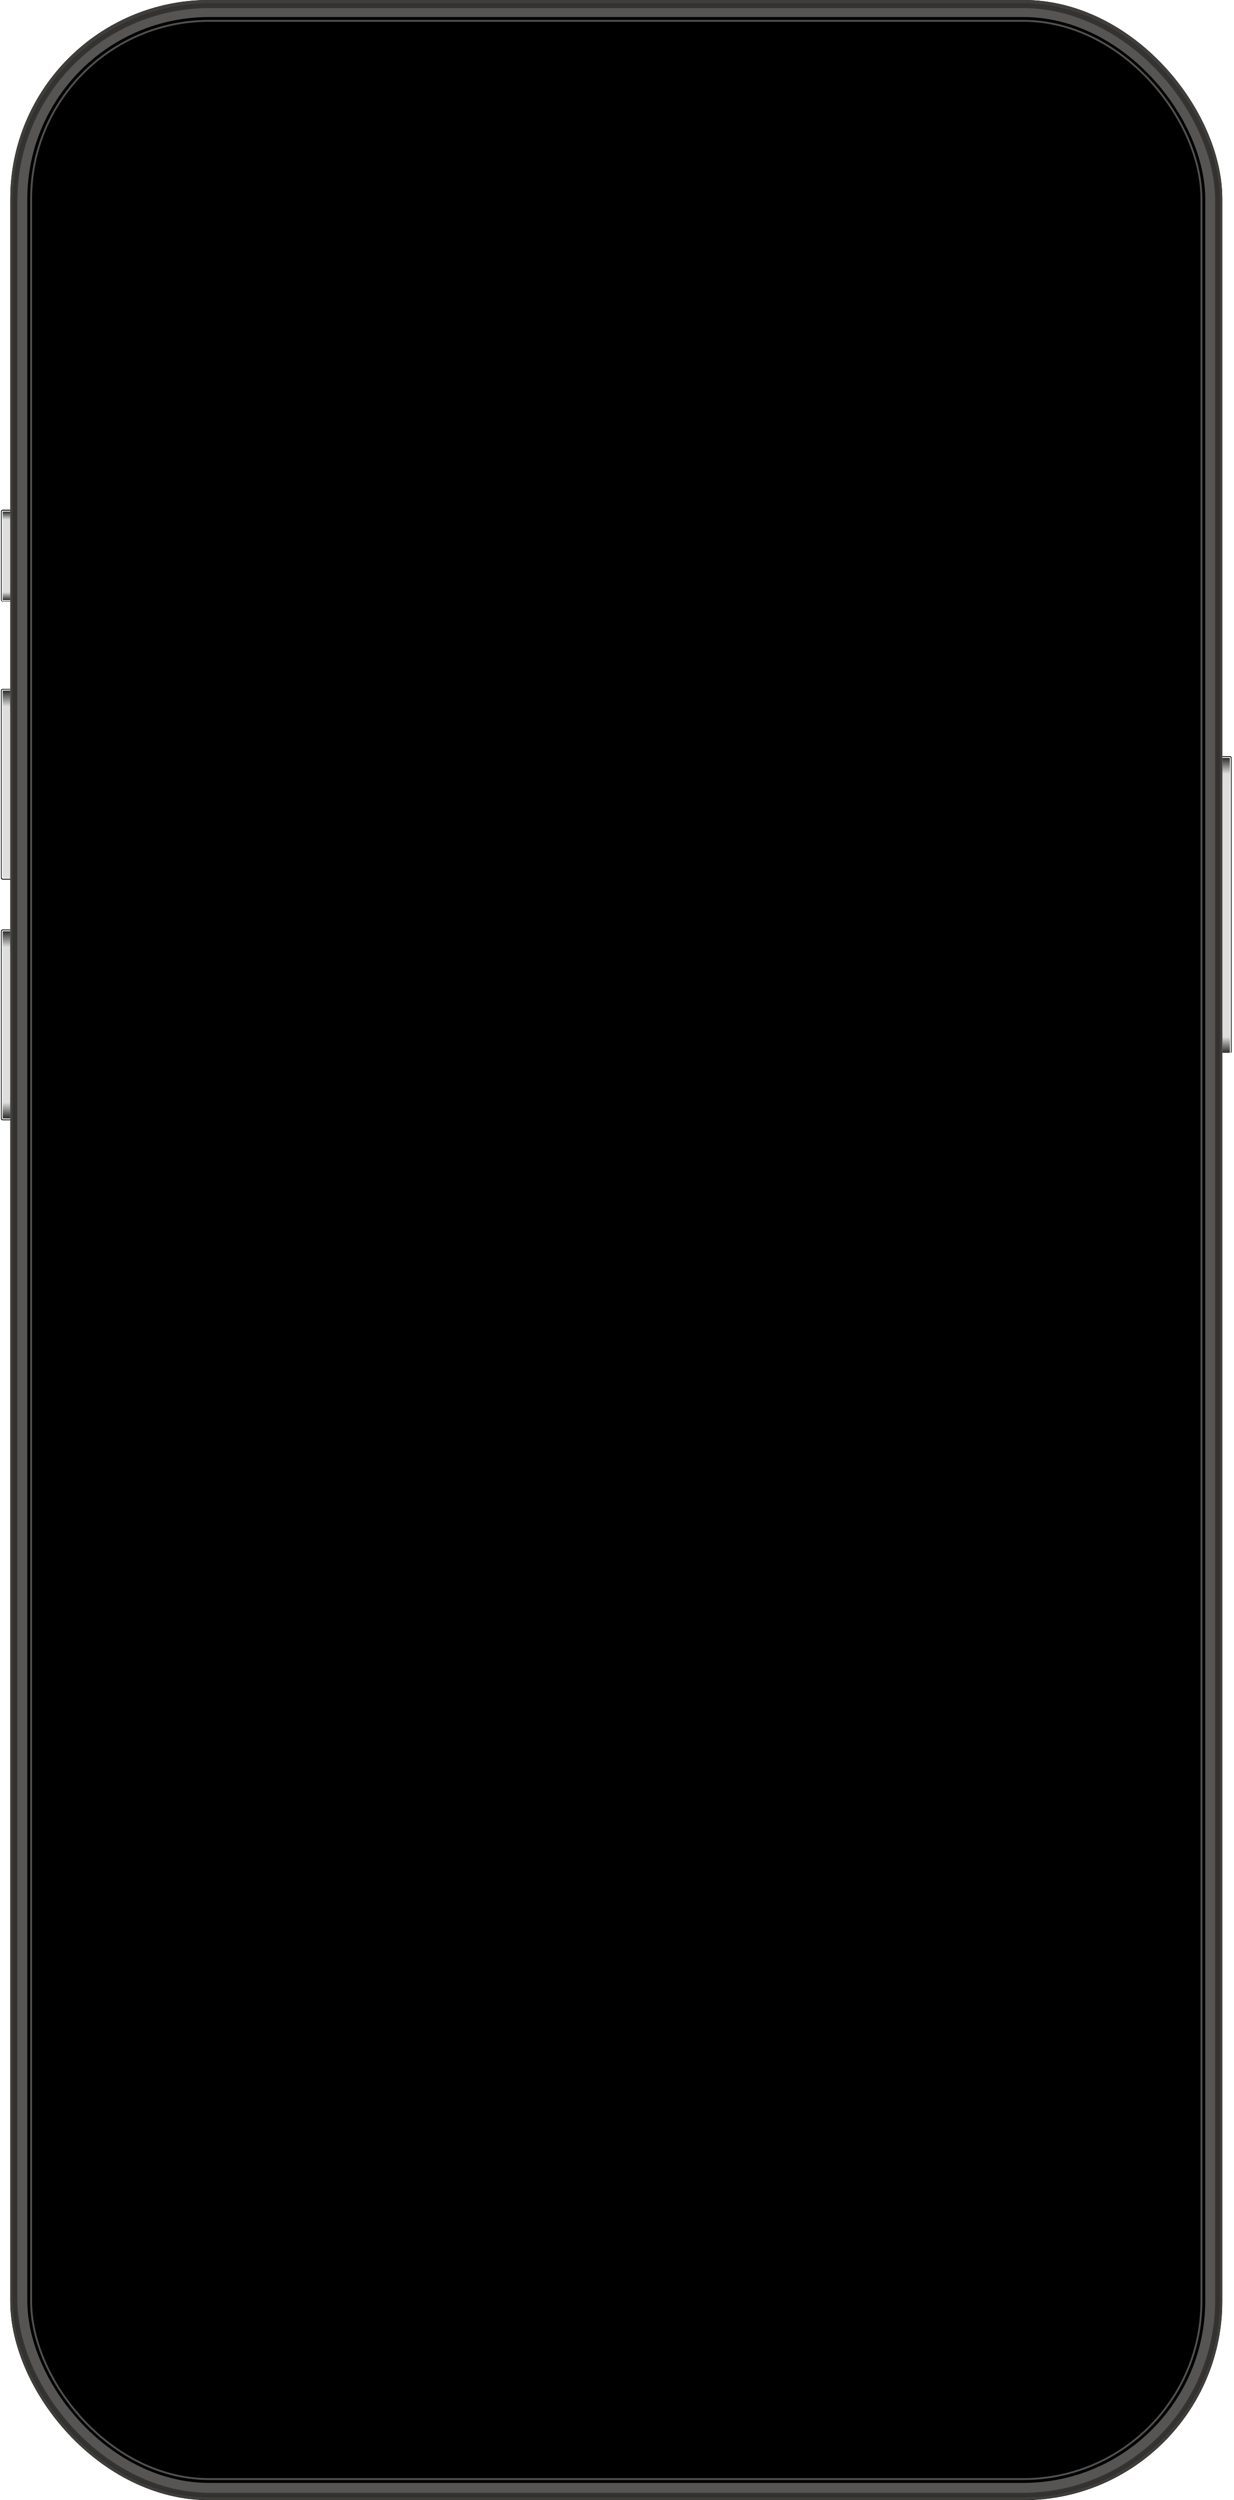 <svg xmlns="http://www.w3.org/2000/svg" xmlns:xlink="http://www.w3.org/1999/xlink" width="401" height="812" fill="none"><filter id="c" width="4.231" height="97.615" x="396.342" y="245.231" color-interpolation-filters="sRGB" filterUnits="userSpaceOnUse"><feFlood flood-opacity="0" result="BackgroundImageFix"/><feBlend in="SourceGraphic" in2="BackgroundImageFix" result="shape"/><feGaussianBlur result="effect1_foregroundBlur_9_4921" stdDeviation=".154"/></filter><filter id="d" width="3.615" height="97" x="396.649" y="245.538" color-interpolation-filters="sRGB" filterUnits="userSpaceOnUse"><feFlood flood-opacity="0" result="BackgroundImageFix"/><feBlend in="SourceGraphic" in2="BackgroundImageFix" result="shape"/><feGaussianBlur result="effect1_foregroundBlur_9_4921" stdDeviation=".154"/></filter><filter id="e" width="3.384" height="7.385" x="396.573" y="245.846" color-interpolation-filters="sRGB" filterUnits="userSpaceOnUse"><feFlood flood-opacity="0" result="BackgroundImageFix"/><feBlend in="SourceGraphic" in2="BackgroundImageFix" result="shape"/><feGaussianBlur result="effect1_foregroundBlur_9_4921" stdDeviation=".154"/></filter><filter id="g" width="3.384" height="7.385" x="396.573" y="334.846" color-interpolation-filters="sRGB" filterUnits="userSpaceOnUse"><feFlood flood-opacity="0" result="BackgroundImageFix"/><feBlend in="SourceGraphic" in2="BackgroundImageFix" result="shape"/><feGaussianBlur result="effect1_foregroundBlur_9_4921" stdDeviation=".154"/></filter><filter id="j" width="4.231" height="30.615" x="-.043" y="165.231" color-interpolation-filters="sRGB" filterUnits="userSpaceOnUse"><feFlood flood-opacity="0" result="BackgroundImageFix"/><feBlend in="SourceGraphic" in2="BackgroundImageFix" result="shape"/><feGaussianBlur result="effect1_foregroundBlur_9_4921" stdDeviation=".154"/></filter><filter id="k" width="3.615" height="30" x=".265" y="165.538" color-interpolation-filters="sRGB" filterUnits="userSpaceOnUse"><feFlood flood-opacity="0" result="BackgroundImageFix"/><feBlend in="SourceGraphic" in2="BackgroundImageFix" result="shape"/><feGaussianBlur result="effect1_foregroundBlur_9_4921" stdDeviation=".154"/></filter><filter id="l" width="3.384" height="4" x=".572" y="165.846" color-interpolation-filters="sRGB" filterUnits="userSpaceOnUse"><feFlood flood-opacity="0" result="BackgroundImageFix"/><feBlend in="SourceGraphic" in2="BackgroundImageFix" result="shape"/><feGaussianBlur result="effect1_foregroundBlur_9_4921" stdDeviation=".154"/></filter><filter id="n" width="3.384" height="4" x=".572" y="191.231" color-interpolation-filters="sRGB" filterUnits="userSpaceOnUse"><feFlood flood-opacity="0" result="BackgroundImageFix"/><feBlend in="SourceGraphic" in2="BackgroundImageFix" result="shape"/><feGaussianBlur result="effect1_foregroundBlur_9_4921" stdDeviation=".154"/></filter><filter id="q" width="4.231" height="62.615" x="-.043" y="223.385" color-interpolation-filters="sRGB" filterUnits="userSpaceOnUse"><feFlood flood-opacity="0" result="BackgroundImageFix"/><feBlend in="SourceGraphic" in2="BackgroundImageFix" result="shape"/><feGaussianBlur result="effect1_foregroundBlur_9_4921" stdDeviation=".154"/></filter><filter id="r" width="3.615" height="62" x=".265" y="223.692" color-interpolation-filters="sRGB" filterUnits="userSpaceOnUse"><feFlood flood-opacity="0" result="BackgroundImageFix"/><feBlend in="SourceGraphic" in2="BackgroundImageFix" result="shape"/><feGaussianBlur result="effect1_foregroundBlur_9_4921" stdDeviation=".154"/></filter><filter id="s" width="3.384" height="7.385" x=".572" y="224" color-interpolation-filters="sRGB" filterUnits="userSpaceOnUse"><feFlood flood-opacity="0" result="BackgroundImageFix"/><feBlend in="SourceGraphic" in2="BackgroundImageFix" result="shape"/><feGaussianBlur result="effect1_foregroundBlur_9_4921" stdDeviation=".154"/></filter><filter id="u" width="3.384" height="7.385" x=".572" y="278" color-interpolation-filters="sRGB" filterUnits="userSpaceOnUse"><feFlood flood-opacity="0" result="BackgroundImageFix"/><feBlend in="SourceGraphic" in2="BackgroundImageFix" result="shape"/><feGaussianBlur result="effect1_foregroundBlur_9_4921" stdDeviation=".154"/></filter><filter id="w" width="4.231" height="62.615" x="-.043" y="301.538" color-interpolation-filters="sRGB" filterUnits="userSpaceOnUse"><feFlood flood-opacity="0" result="BackgroundImageFix"/><feBlend in="SourceGraphic" in2="BackgroundImageFix" result="shape"/><feGaussianBlur result="effect1_foregroundBlur_9_4921" stdDeviation=".154"/></filter><filter id="x" width="3.615" height="62" x=".265" y="301.846" color-interpolation-filters="sRGB" filterUnits="userSpaceOnUse"><feFlood flood-opacity="0" result="BackgroundImageFix"/><feBlend in="SourceGraphic" in2="BackgroundImageFix" result="shape"/><feGaussianBlur result="effect1_foregroundBlur_9_4921" stdDeviation=".154"/></filter><filter id="y" width="3.384" height="7.385" x=".572" y="302.154" color-interpolation-filters="sRGB" filterUnits="userSpaceOnUse"><feFlood flood-opacity="0" result="BackgroundImageFix"/><feBlend in="SourceGraphic" in2="BackgroundImageFix" result="shape"/><feGaussianBlur result="effect1_foregroundBlur_9_4921" stdDeviation=".154"/></filter><filter id="A" width="3.384" height="7.385" x=".572" y="356.154" color-interpolation-filters="sRGB" filterUnits="userSpaceOnUse"><feFlood flood-opacity="0" result="BackgroundImageFix"/><feBlend in="SourceGraphic" in2="BackgroundImageFix" result="shape"/><feGaussianBlur result="effect1_foregroundBlur_9_4921" stdDeviation=".154"/></filter><filter id="C" width="394.154" height="811.923" x="3.188" y=".154" color-interpolation-filters="sRGB" filterUnits="userSpaceOnUse"><feFlood flood-opacity="0" result="BackgroundImageFix"/><feBlend in="SourceGraphic" in2="BackgroundImageFix" result="shape"/><feGaussianBlur result="effect1_foregroundBlur_9_4921" stdDeviation=".462"/></filter><filter id="D" width="382.154" height="800.231" x="9.187" y="5.846" color-interpolation-filters="sRGB" filterUnits="userSpaceOnUse"><feFlood flood-opacity="0" result="BackgroundImageFix"/><feBlend in="SourceGraphic" in2="BackgroundImageFix" result="shape"/><feGaussianBlur result="effect1_foregroundBlur_9_4921" stdDeviation=".308"/></filter><linearGradient id="a"><stop offset="0" stop-color="#2d2e2a"/><stop offset=".76" stop-color="#dedede"/></linearGradient><linearGradient xlink:href="#a" id="f" x1="1.385" x2="1.385" y1="0" y2="6.769" gradientUnits="userSpaceOnUse"/><linearGradient xlink:href="#a" id="h" x1="401.034" x2="401.034" y1="341.923" y2="348.692" gradientUnits="userSpaceOnUse"/><linearGradient xlink:href="#a" id="m" x1="2.264" x2="2.264" y1="166.154" y2="169.538" gradientUnits="userSpaceOnUse"/><linearGradient xlink:href="#a" id="o" x1="1.385" x2="1.385" y1="0" y2="3.385" gradientUnits="userSpaceOnUse"/><linearGradient xlink:href="#a" id="t" x1="2.264" x2="2.264" y1="224.308" y2="231.077" gradientUnits="userSpaceOnUse"/><linearGradient xlink:href="#a" id="z" x1="2.264" x2="2.264" y1="302.462" y2="309.231" gradientUnits="userSpaceOnUse"/><clipPath id="b"><path d="M400.265 246.154a.615.615 0 0 0-.616-.615h-2.461v96.615h2.461c.34 0 .616-.276.616-.615z"/></clipPath><clipPath id="i"><path d="M.265 166.154c0-.34.275-.616.615-.616h2.462v29.847H.88a.616.616 0 0 1-.615-.616z"/></clipPath><clipPath id="p"><path d="M.265 224.308c0-.34.275-.616.615-.616h2.462v62.154H.88a.615.615 0 0 1-.615-.615z"/></clipPath><clipPath id="v"><path d="M.265 302.462c0-.34.275-.616.615-.616h2.462V364H.88a.615.615 0 0 1-.615-.615z"/></clipPath><clipPath id="B"><rect width="393.846" height="812" x="3.341" rx="64.615"/></clipPath><g clip-path="url(#b)"><g filter="url(#c)"><rect width="3" height="96.385" fill="#dedede" rx=".308" transform="matrix(-1 0 0 1 399.957 245.846)"/><rect width="3.308" height="96.692" x=".154" y="-.154" stroke="#000" stroke-width=".308" rx=".462" transform="matrix(-1 0 0 1 400.265 245.846)"/></g><g filter="url(#d)"><rect width="2.692" height="96.077" x=".154" y="-.154" stroke="#fafaf8" stroke-width=".308" rx=".215" transform="matrix(-1 0 0 1 399.957 246.154)"/></g><g filter="url(#e)"><rect width="2.769" height="6.769" fill="url(#f)" rx=".154" transform="matrix(-1 0 0 1 399.649 246.154)"/></g><g filter="url(#g)"><rect width="2.769" height="6.769" x="399.649" y="341.923" fill="url(#h)" rx=".154" transform="rotate(180 399.649 341.923)"/></g></g><g clip-path="url(#i)"><g filter="url(#j)"><rect width="3" height="29.385" x=".572" y="165.846" fill="#dedede" rx=".308"/><rect width="3.308" height="29.692" x=".418" y="165.692" stroke="#000" stroke-width=".308" rx=".462"/></g><g filter="url(#k)"><rect width="2.692" height="29.077" x=".726" y="166" stroke="#fafaf8" stroke-width=".308" rx=".215"/></g><g filter="url(#l)"><rect width="2.769" height="3.385" x=".88" y="166.154" fill="url(#m)" rx=".154"/></g><g filter="url(#n)"><rect width="2.769" height="3.385" fill="url(#o)" rx=".154" transform="matrix(1 0 0 -1 .88 194.923)"/></g></g><g clip-path="url(#p)"><g filter="url(#q)"><rect width="3" height="61.385" x=".572" y="224" fill="#dedede" rx=".308"/><rect width="3.308" height="61.692" x=".418" y="223.846" stroke="#000" stroke-width=".308" rx=".462"/></g><g filter="url(#r)"><rect width="2.692" height="61.077" x=".726" y="224.154" stroke="#fafaf8" stroke-width=".308" rx=".215"/></g><g filter="url(#s)"><rect width="2.769" height="6.769" x=".88" y="224.308" fill="url(#t)" rx=".154"/></g><g filter="url(#u)"><rect width="2.769" height="6.769" fill="url(#f)" rx=".154" transform="matrix(1 0 0 -1 .88 285.077)"/></g></g><g clip-path="url(#v)"><g filter="url(#w)"><rect width="3" height="61.385" x=".572" y="302.154" fill="#dedede" rx=".308"/><rect width="3.308" height="61.692" x=".418" y="302" stroke="#000" stroke-width=".308" rx=".462"/></g><g filter="url(#x)"><rect width="2.692" height="61.077" x=".726" y="302.308" stroke="#fafaf8" stroke-width=".308" rx=".215"/></g><g filter="url(#y)"><rect width="2.769" height="6.769" x=".88" y="302.462" fill="url(#z)" rx=".154"/></g><g filter="url(#A)"><rect width="2.769" height="6.769" fill="url(#f)" rx=".154" transform="matrix(1 0 0 -1 .88 363.231)"/></g></g><g clip-path="url(#B)"><rect width="393.846" height="812" x="3.341" fill="#000" rx="64.615"/><rect width="386.769" height="804.846" x="6.88" y="3.539" stroke="#565553" stroke-width="4" rx="61.077"/><rect width="392.308" height="810.385" x="4.111" y=".769" stroke="#3f3e3b" stroke-width="1.538" rx="63.846"/><g filter="url(#C)" opacity=".9"><rect width="390.769" height="808.539" x="4.88" y="1.846" stroke="#31302e" stroke-width="1.538" rx="63.385"/></g><g filter="url(#D)" opacity=".8"><rect width="380.308" height="798.385" x="10.11" y="6.769" stroke="#646464" stroke-width=".615" rx="57.846"/></g></g></svg>